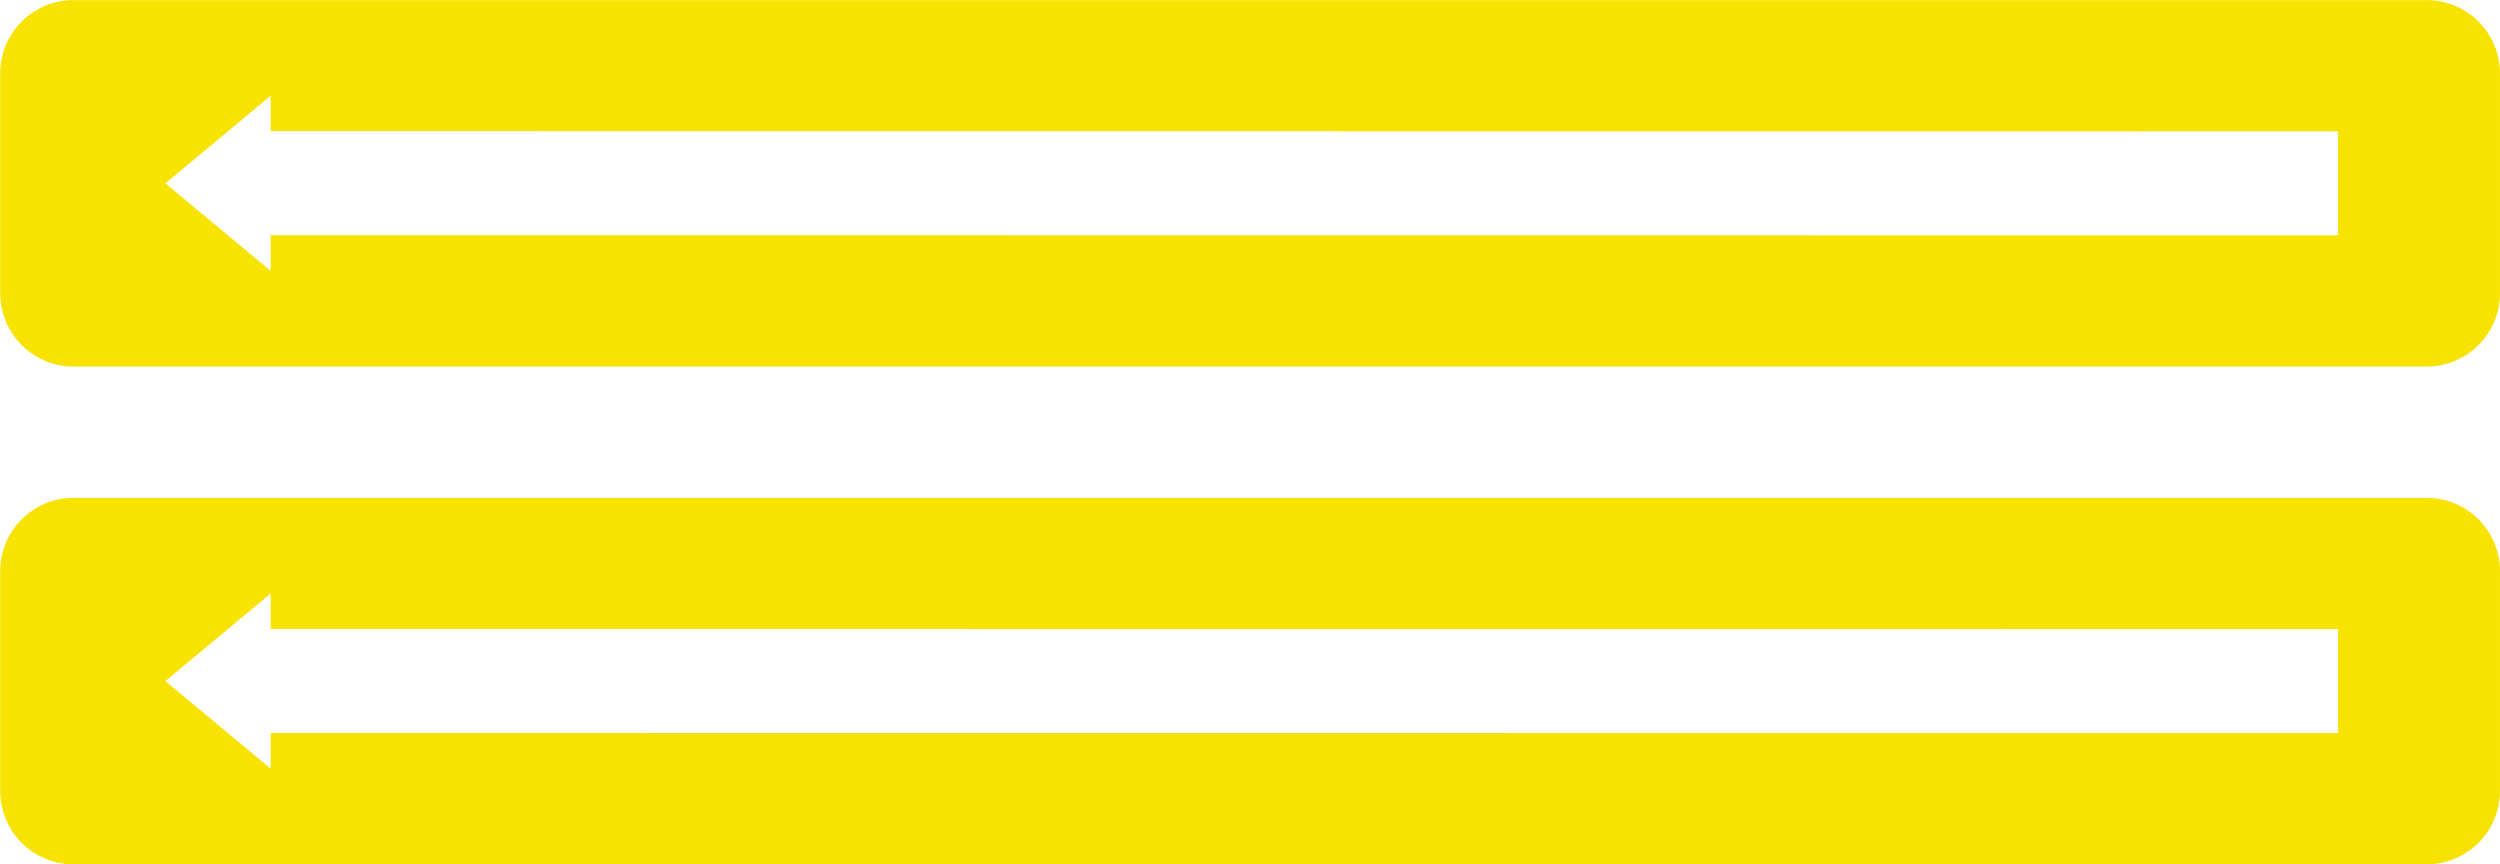<svg xmlns="http://www.w3.org/2000/svg" width="188" height="65" viewBox="0 0 188 65"><g><g><path fill="#f8e200" d="M.015 59.485V42.95c0-3.044 2.47-5.51 5.516-5.51h176.95a5.514 5.514 0 0 1 5.517 5.51v16.535a5.515 5.515 0 0 1-5.517 5.513H5.531a5.515 5.515 0 0 1-5.516-5.513zm12.42-8.266l7.92 6.585v-2.687l155.47.012v-7.824l-155.47-.01v-2.662zM.015 22.053V5.518c0-3.043 2.47-5.51 5.516-5.51h176.95a5.514 5.514 0 0 1 5.517 5.51v16.535a5.515 5.515 0 0 1-5.517 5.512H5.531a5.515 5.515 0 0 1-5.516-5.512zm12.42-8.266l7.92 6.584v-2.686l155.47.013V9.875l-155.47-.013V7.2z"/></g></g></svg>